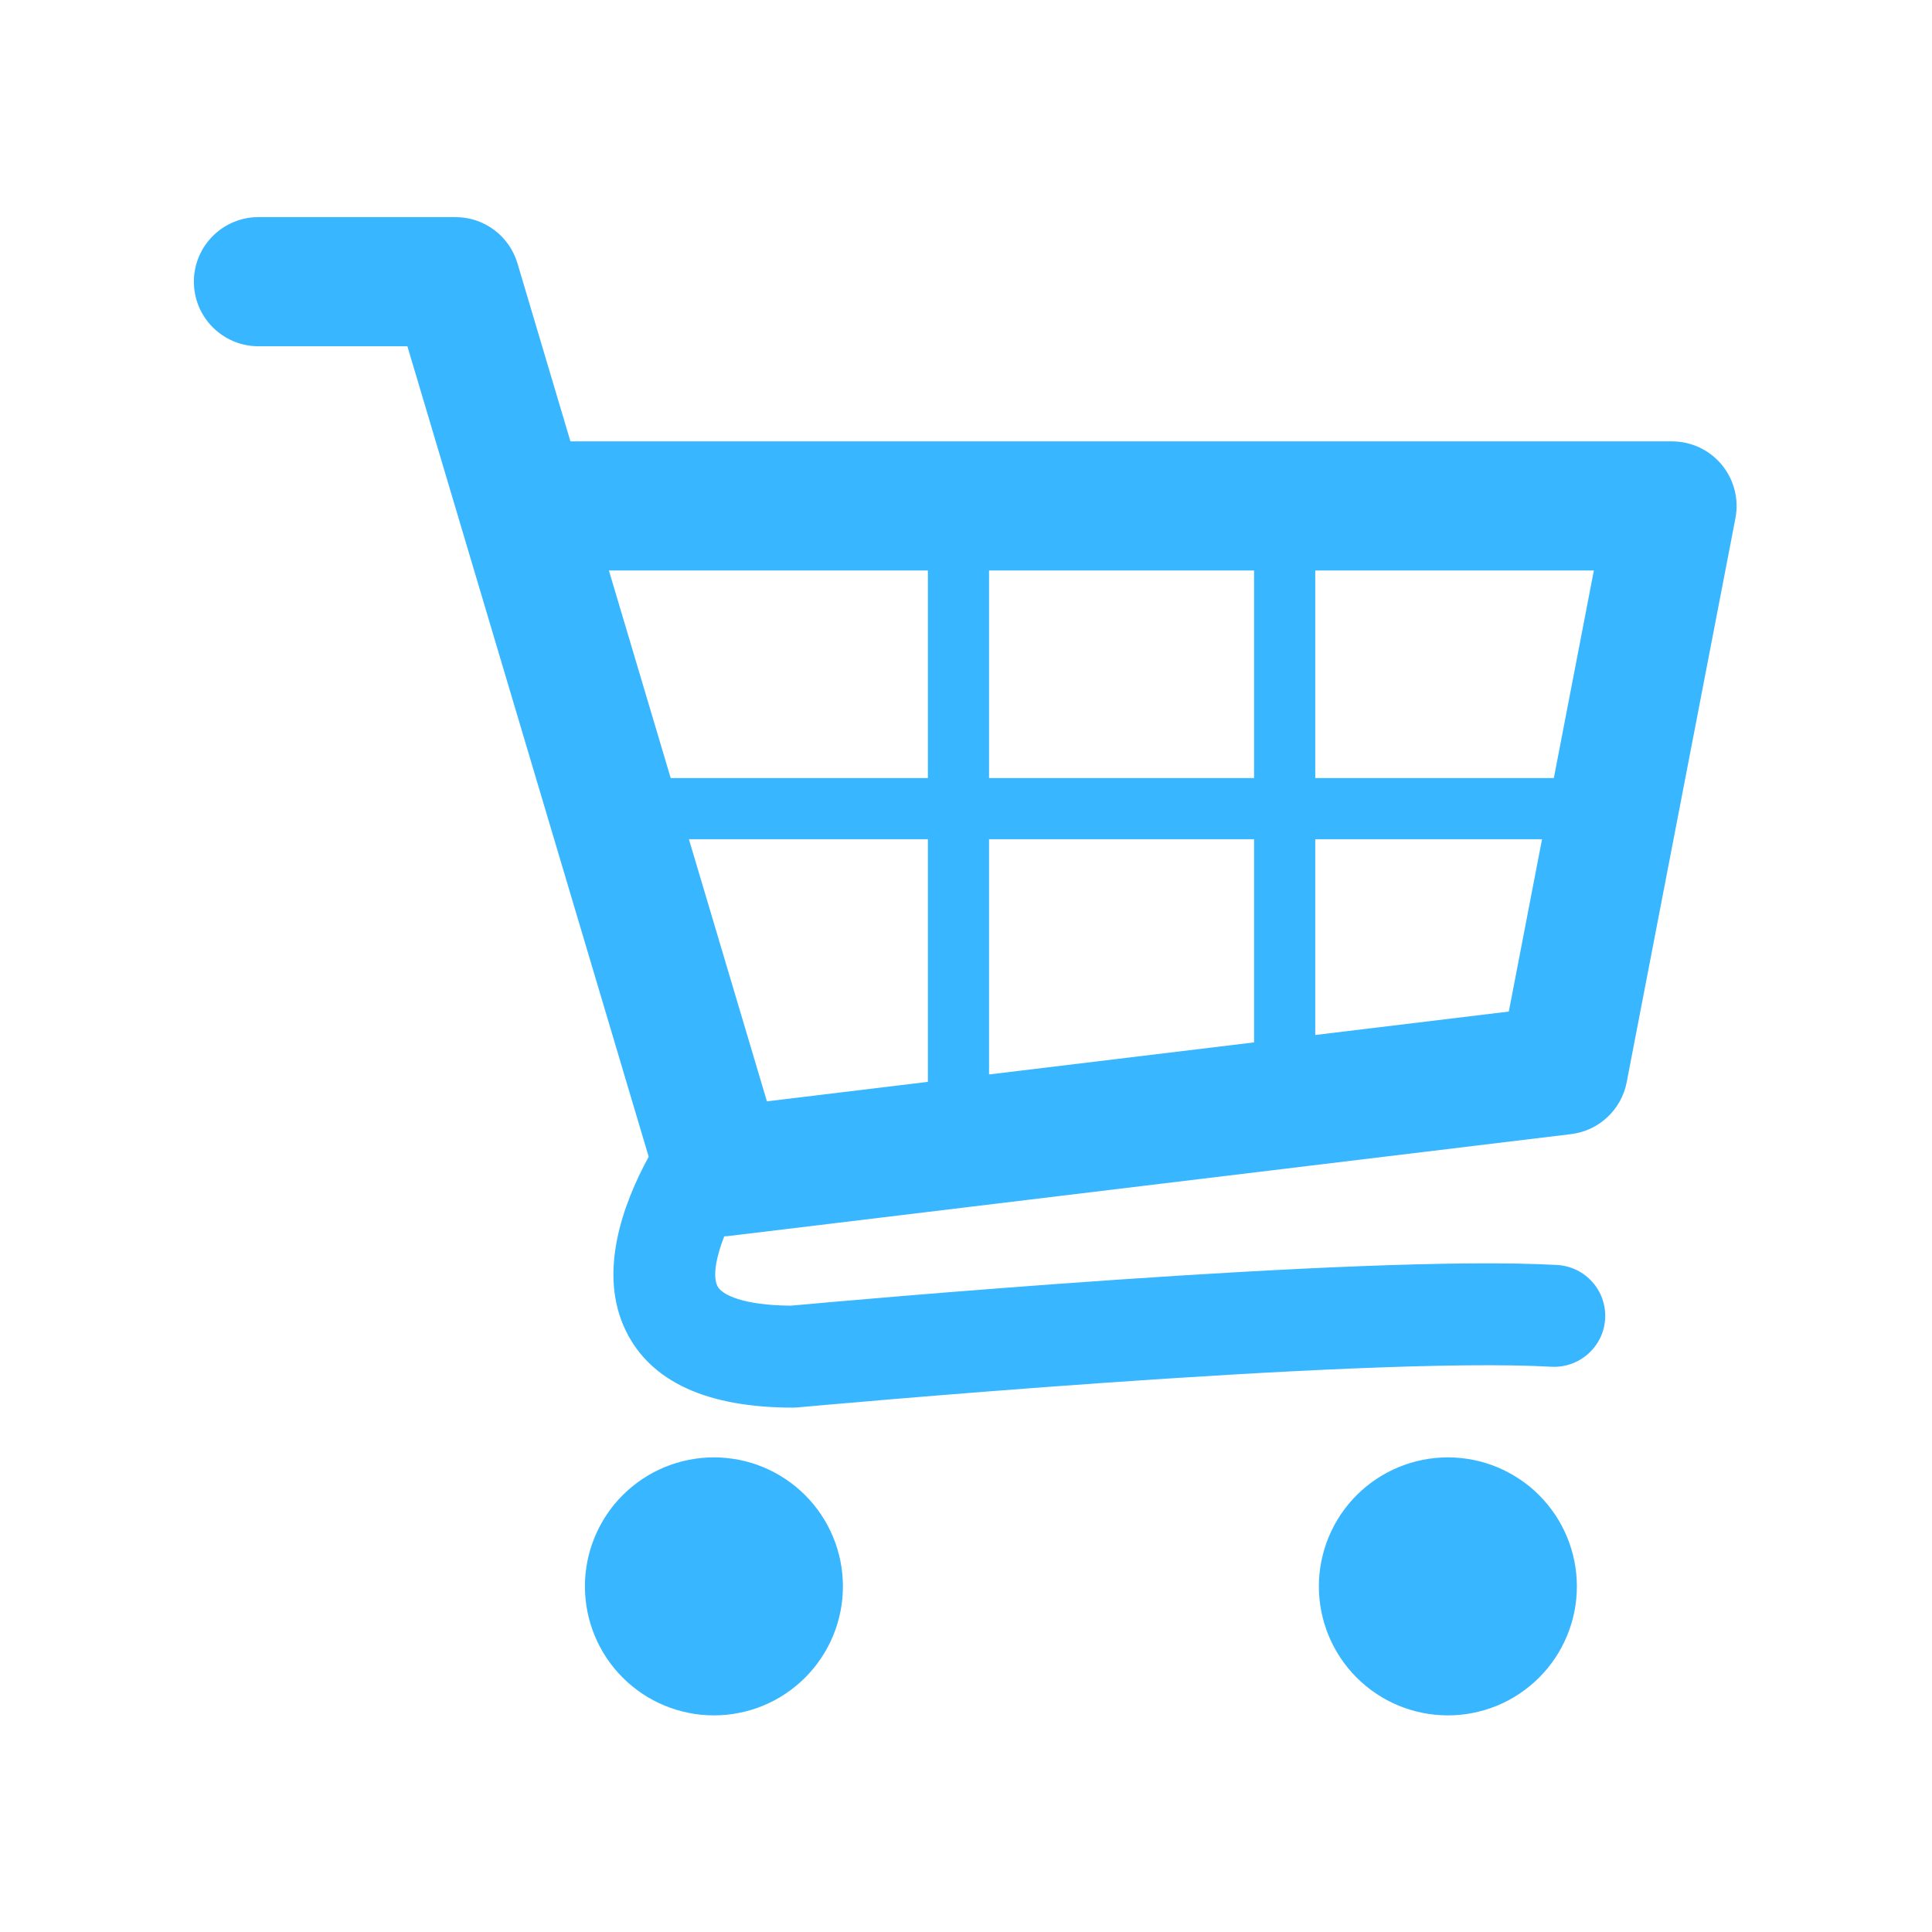 <svg version="1.0" preserveAspectRatio="xMidYMid meet" height="500" viewBox="0 0 375 375" zoomAndPan="magnify" width="500" xmlns:xlink="http://www.w3.org/1999/xlink" xmlns="http://www.w3.org/2000/svg"><defs><clipPath id="803ded78a3"><path clip-rule="nonzero" d="M 37.5 42.137 L 337.5 42.137 L 337.5 274 L 37.5 274 Z M 37.5 42.137"></path></clipPath></defs><g clip-path="url(#803ded78a3)"><path fill-rule="nonzero" fill-opacity="1" d="M 334.203 90.223 C 331.824 87.34 328.281 85.672 324.539 85.672 L 110.723 85.672 L 100.434 51.102 C 98.852 45.785 93.969 42.141 88.422 42.141 L 50.168 42.141 C 43.246 42.141 37.633 47.754 37.633 54.676 C 37.633 61.598 43.246 67.207 50.168 67.207 L 79.074 67.207 L 125.91 224.523 C 120.836 233.832 116.02 247.156 121.48 258.32 C 126.312 268.203 137.238 273.219 153.941 273.219 C 154.246 273.219 154.547 273.203 154.848 273.176 C 155.934 273.074 263.898 263.176 301.121 265.285 C 306.551 265.574 311.25 261.422 311.559 255.965 C 311.867 250.512 307.691 245.836 302.234 245.535 C 264.441 243.402 162.387 252.617 153.504 253.43 C 144.344 253.367 140.102 251.355 139.254 249.629 C 138.312 247.707 138.98 244.078 140.57 239.969 C 140.836 239.957 141.102 239.953 141.371 239.918 L 304.938 220.133 C 310.344 219.477 314.707 215.406 315.738 210.062 L 336.848 100.578 C 337.551 96.902 336.582 93.109 334.203 90.223 Z M 243.414 151.016 L 191.973 151.016 L 191.973 110.734 L 243.414 110.734 Z M 133.715 162.887 L 180.102 162.887 L 180.102 209.988 L 148.859 213.77 Z M 191.973 162.887 L 243.414 162.887 L 243.414 202.328 L 191.973 208.551 Z M 301.602 151.016 L 255.289 151.016 L 255.289 110.734 L 309.367 110.734 Z M 180.102 110.734 L 180.102 151.016 L 130.18 151.016 L 118.188 110.734 Z M 255.289 200.891 L 255.289 162.887 L 299.309 162.887 L 292.859 196.344 Z M 255.289 200.891" fill="#38b6ff"></path></g><path fill-rule="nonzero" fill-opacity="1" d="M 163.609 307.914 C 163.609 308.734 163.57 309.555 163.488 310.371 C 163.41 311.188 163.289 311.996 163.129 312.801 C 162.969 313.605 162.77 314.398 162.531 315.184 C 162.293 315.969 162.02 316.738 161.703 317.496 C 161.391 318.254 161.039 318.996 160.652 319.719 C 160.266 320.441 159.848 321.145 159.391 321.828 C 158.934 322.508 158.445 323.168 157.926 323.801 C 157.406 324.434 156.855 325.043 156.277 325.621 C 155.695 326.199 155.09 326.75 154.457 327.27 C 153.82 327.793 153.164 328.281 152.48 328.734 C 151.801 329.191 151.098 329.613 150.375 330 C 149.652 330.387 148.91 330.734 148.152 331.051 C 147.395 331.363 146.625 331.641 145.84 331.875 C 145.055 332.113 144.262 332.312 143.457 332.473 C 142.652 332.633 141.84 332.754 141.023 332.836 C 140.211 332.914 139.391 332.953 138.57 332.953 C 137.75 332.953 136.934 332.914 136.117 332.836 C 135.301 332.754 134.492 332.633 133.688 332.473 C 132.883 332.312 132.086 332.113 131.301 331.875 C 130.52 331.641 129.746 331.363 128.988 331.051 C 128.23 330.734 127.492 330.387 126.766 330 C 126.043 329.613 125.34 329.191 124.66 328.734 C 123.977 328.281 123.32 327.793 122.688 327.27 C 122.051 326.75 121.445 326.199 120.867 325.621 C 120.285 325.043 119.734 324.434 119.215 323.801 C 118.695 323.168 118.207 322.508 117.75 321.828 C 117.297 321.145 116.875 320.441 116.488 319.719 C 116.102 318.996 115.75 318.254 115.438 317.496 C 115.125 316.738 114.848 315.969 114.609 315.184 C 114.371 314.398 114.172 313.605 114.012 312.801 C 113.852 311.996 113.734 311.188 113.652 310.371 C 113.57 309.555 113.531 308.734 113.531 307.914 C 113.531 307.094 113.57 306.277 113.652 305.461 C 113.734 304.645 113.852 303.836 114.012 303.031 C 114.172 302.227 114.371 301.434 114.609 300.648 C 114.848 299.863 115.125 299.09 115.438 298.332 C 115.75 297.574 116.102 296.836 116.488 296.113 C 116.875 295.391 117.297 294.688 117.75 294.004 C 118.207 293.324 118.695 292.664 119.215 292.031 C 119.734 291.398 120.285 290.789 120.867 290.211 C 121.445 289.629 122.051 289.082 122.688 288.559 C 123.32 288.039 123.977 287.551 124.66 287.098 C 125.34 286.641 126.043 286.219 126.766 285.832 C 127.492 285.445 128.23 285.098 128.988 284.781 C 129.746 284.469 130.52 284.191 131.301 283.953 C 132.086 283.715 132.883 283.516 133.688 283.355 C 134.492 283.199 135.301 283.078 136.117 282.996 C 136.934 282.918 137.75 282.875 138.57 282.875 C 139.391 282.875 140.211 282.918 141.023 282.996 C 141.84 283.078 142.652 283.199 143.457 283.355 C 144.262 283.516 145.055 283.715 145.84 283.953 C 146.625 284.191 147.395 284.469 148.152 284.781 C 148.91 285.098 149.652 285.445 150.375 285.832 C 151.098 286.219 151.801 286.641 152.48 287.098 C 153.164 287.551 153.82 288.039 154.457 288.559 C 155.09 289.082 155.695 289.629 156.277 290.211 C 156.855 290.789 157.406 291.398 157.926 292.031 C 158.445 292.664 158.934 293.324 159.391 294.004 C 159.848 294.688 160.266 295.391 160.652 296.113 C 161.039 296.836 161.391 297.574 161.703 298.332 C 162.02 299.09 162.293 299.863 162.531 300.648 C 162.77 301.434 162.969 302.227 163.129 303.031 C 163.289 303.836 163.41 304.645 163.488 305.461 C 163.57 306.277 163.609 307.094 163.609 307.914 Z M 163.609 307.914" fill="#38b6ff"></path><path fill-rule="nonzero" fill-opacity="1" d="M 306.07 307.914 C 306.07 308.734 306.031 309.555 305.949 310.371 C 305.871 311.188 305.75 311.996 305.59 312.801 C 305.43 313.605 305.23 314.398 304.992 315.184 C 304.754 315.969 304.48 316.738 304.164 317.496 C 303.852 318.254 303.5 318.996 303.113 319.719 C 302.727 320.441 302.309 321.145 301.852 321.828 C 301.395 322.508 300.906 323.168 300.387 323.801 C 299.867 324.434 299.316 325.043 298.738 325.621 C 298.156 326.199 297.551 326.75 296.918 327.27 C 296.281 327.793 295.625 328.281 294.941 328.734 C 294.262 329.191 293.559 329.613 292.836 330 C 292.113 330.387 291.371 330.734 290.613 331.051 C 289.855 331.363 289.086 331.641 288.301 331.875 C 287.516 332.113 286.723 332.312 285.918 332.473 C 285.113 332.633 284.301 332.754 283.488 332.836 C 282.672 332.914 281.852 332.953 281.031 332.953 C 280.211 332.953 279.395 332.914 278.578 332.836 C 277.762 332.754 276.953 332.633 276.148 332.473 C 275.344 332.312 274.547 332.113 273.762 331.875 C 272.98 331.641 272.207 331.363 271.449 331.051 C 270.691 330.734 269.953 330.387 269.23 330 C 268.504 329.613 267.805 329.191 267.121 328.734 C 266.438 328.281 265.781 327.793 265.148 327.27 C 264.512 326.75 263.906 326.199 263.328 325.621 C 262.746 325.043 262.195 324.434 261.676 323.801 C 261.156 323.168 260.668 322.508 260.211 321.828 C 259.758 321.145 259.336 320.441 258.949 319.719 C 258.562 318.996 258.211 318.254 257.898 317.496 C 257.586 316.738 257.309 315.969 257.07 315.184 C 256.832 314.398 256.633 313.605 256.473 312.801 C 256.312 311.996 256.195 311.188 256.113 310.371 C 256.031 309.555 255.992 308.734 255.992 307.914 C 255.992 307.094 256.031 306.277 256.113 305.461 C 256.195 304.645 256.312 303.836 256.473 303.031 C 256.633 302.227 256.832 301.434 257.07 300.648 C 257.309 299.863 257.586 299.09 257.898 298.332 C 258.211 297.574 258.562 296.836 258.949 296.113 C 259.336 295.391 259.758 294.688 260.211 294.004 C 260.668 293.324 261.156 292.664 261.676 292.031 C 262.195 291.398 262.746 290.789 263.328 290.211 C 263.906 289.629 264.512 289.082 265.148 288.559 C 265.781 288.039 266.438 287.551 267.121 287.098 C 267.805 286.641 268.504 286.219 269.23 285.832 C 269.953 285.445 270.691 285.098 271.449 284.781 C 272.207 284.469 272.98 284.191 273.762 283.953 C 274.547 283.715 275.344 283.516 276.148 283.355 C 276.953 283.199 277.762 283.078 278.578 282.996 C 279.395 282.918 280.211 282.875 281.031 282.875 C 281.852 282.875 282.672 282.918 283.488 282.996 C 284.301 283.078 285.113 283.199 285.918 283.355 C 286.723 283.516 287.516 283.715 288.301 283.953 C 289.086 284.191 289.855 284.469 290.613 284.781 C 291.371 285.098 292.113 285.445 292.836 285.832 C 293.559 286.219 294.262 286.641 294.941 287.098 C 295.625 287.551 296.281 288.039 296.918 288.559 C 297.551 289.082 298.156 289.629 298.738 290.211 C 299.316 290.789 299.867 291.398 300.387 292.031 C 300.906 292.664 301.395 293.324 301.852 294.004 C 302.309 294.688 302.727 295.391 303.113 296.113 C 303.5 296.836 303.852 297.574 304.164 298.332 C 304.48 299.09 304.754 299.863 304.992 300.648 C 305.23 301.434 305.43 302.227 305.59 303.031 C 305.75 303.836 305.871 304.645 305.949 305.461 C 306.031 306.277 306.07 307.094 306.07 307.914 Z M 306.07 307.914" fill="#38b6ff"></path></svg>